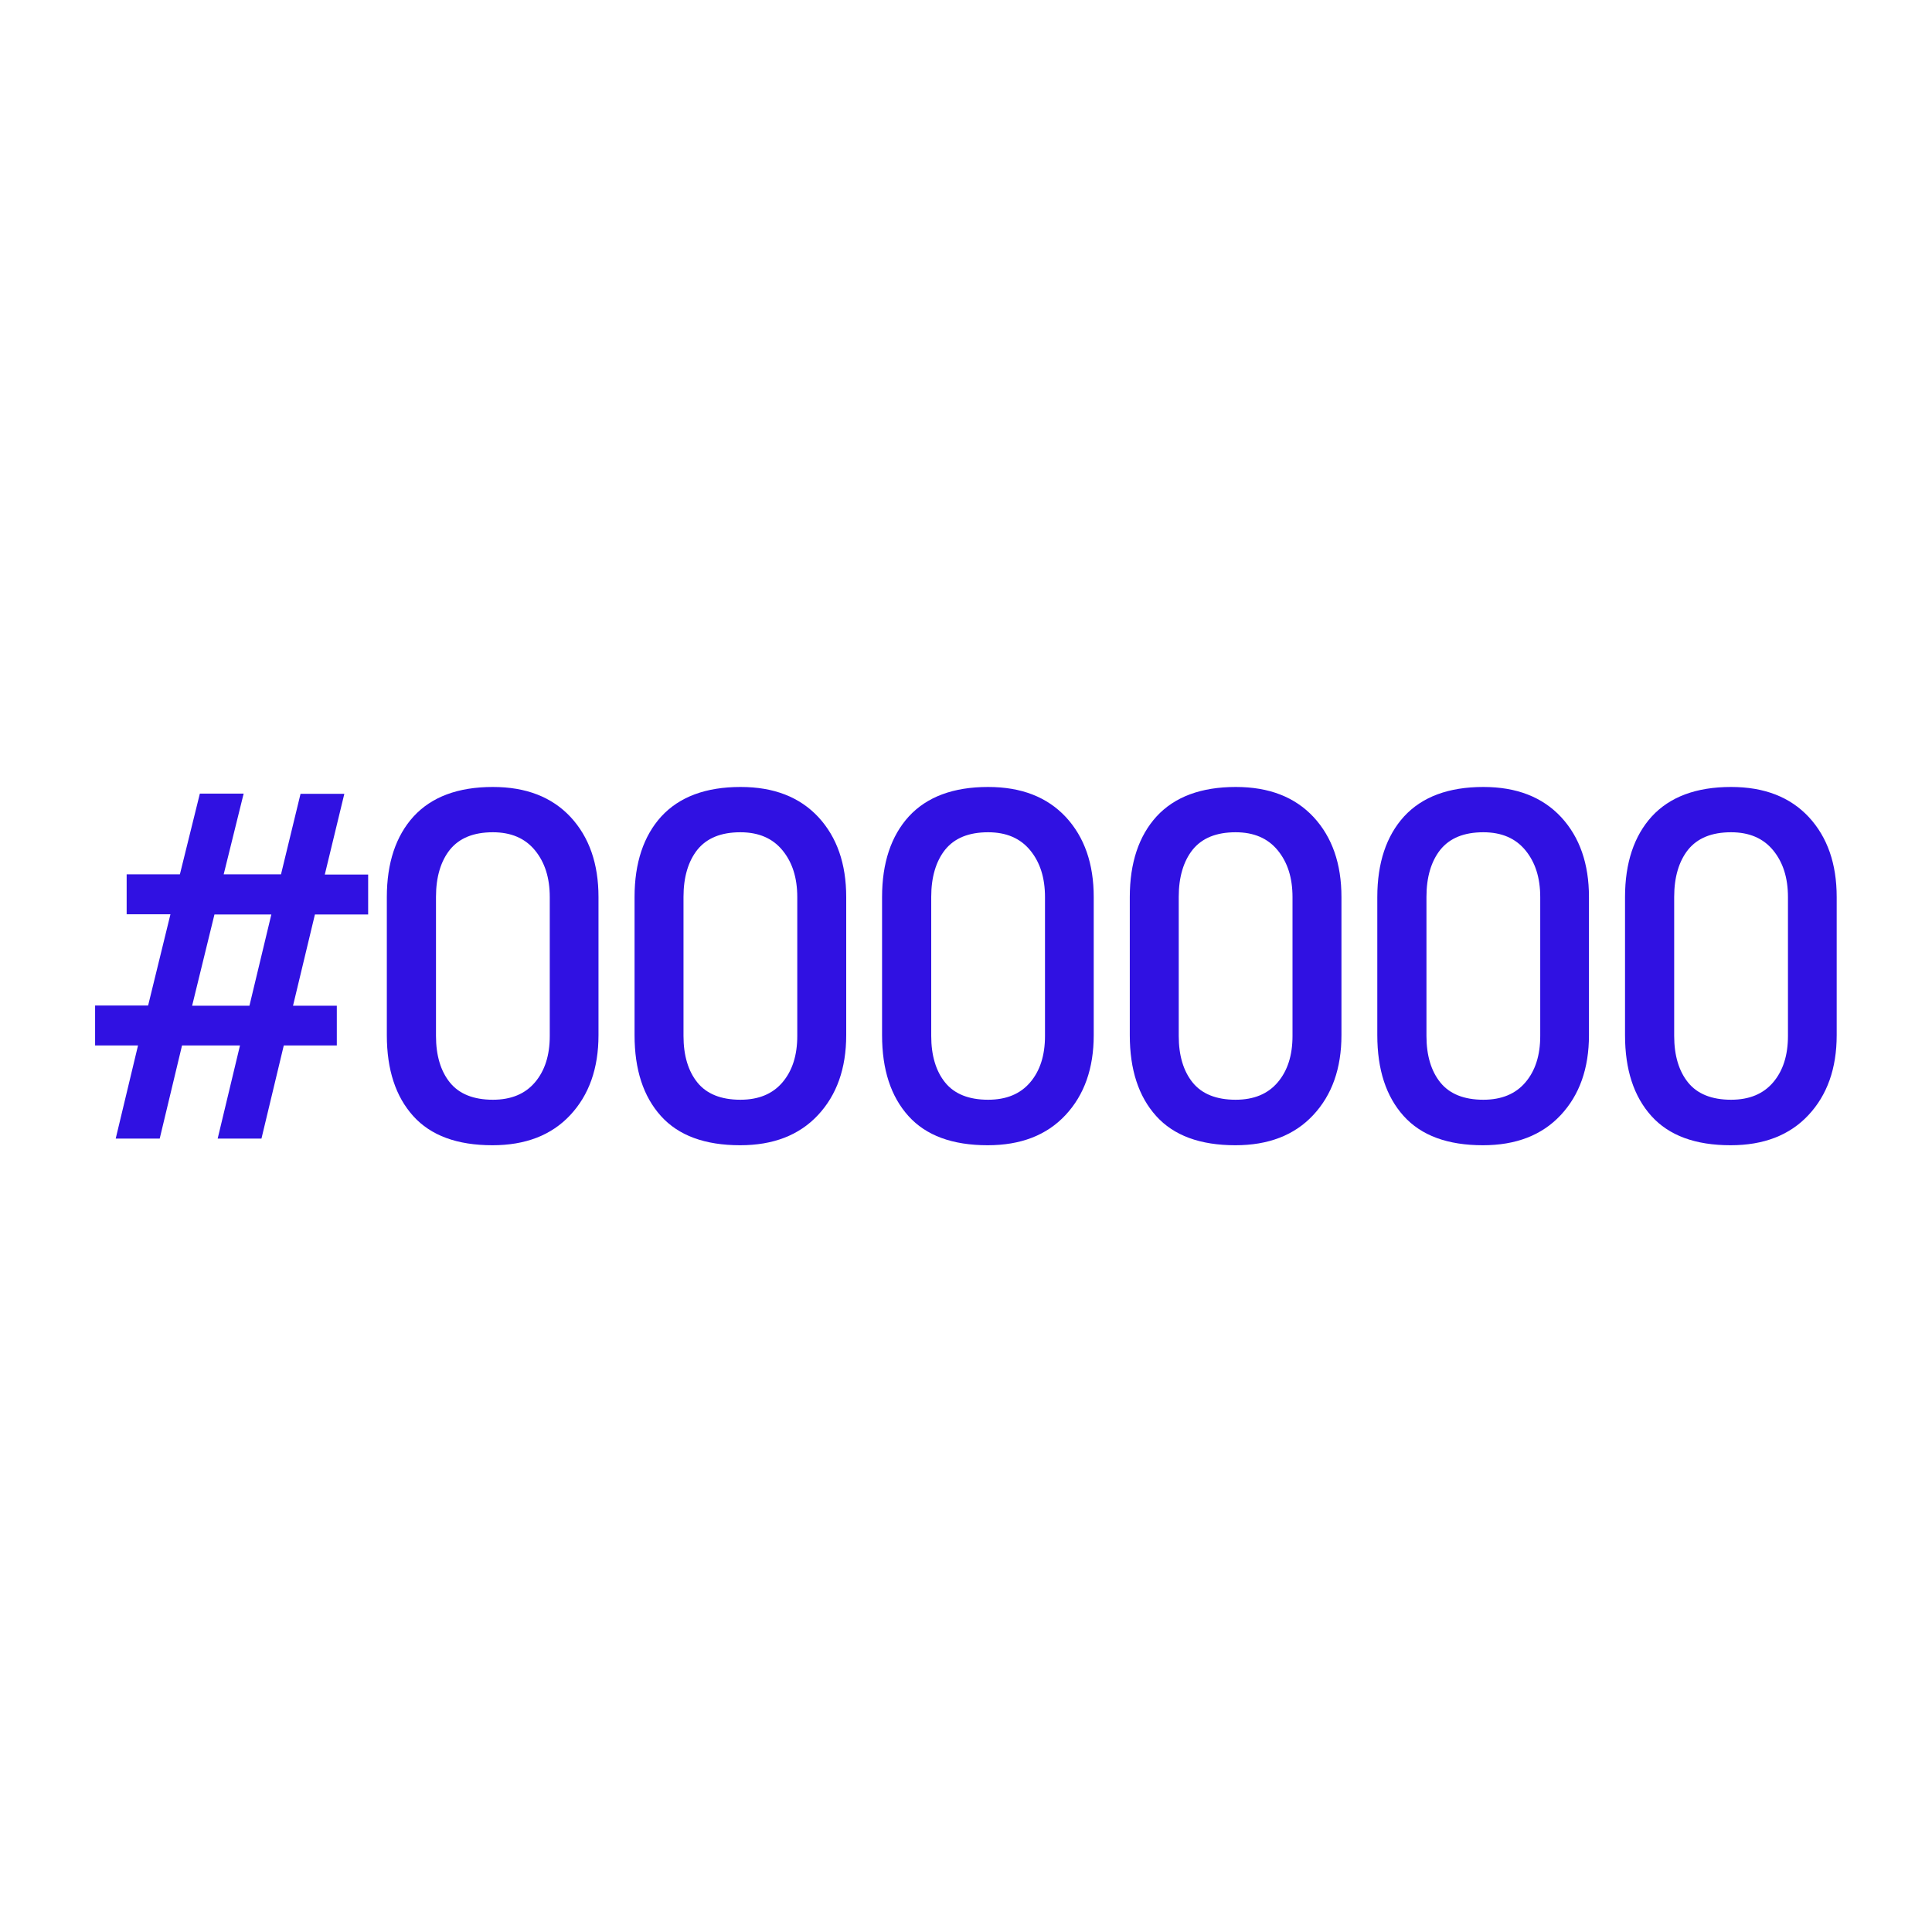 <?xml version="1.0" encoding="utf-8"?>
<!-- Generator: Adobe Illustrator 23.0.4, SVG Export Plug-In . SVG Version: 6.00 Build 0)  -->
<svg version="1.1" id="Layer_1" xmlns="http://www.w3.org/2000/svg" xmlns:xlink="http://www.w3.org/1999/xlink" x="0px" y="0px"
	 viewBox="0 0 90 90" style="enable-background:new 0 0 90 90;" xml:space="preserve">
<style type="text/css">
	.st0{fill:#3011E2;}
	.st1{fill:#5243F9;}
	.st2{fill:#FFFFFF;}
	.st3{fill:#2100C6;}
	.st4{fill-rule:evenodd;clip-rule:evenodd;fill:#FFFFFF;}
	.st5{fill:#B0ADFF;}
	.st6{fill-rule:evenodd;clip-rule:evenodd;fill:#3011E2;}
</style>
<g>
	<path class="st0" d="M15.7,48.7h-2.48l-1.04,4.34h-2.04l1.04-4.34H8.48l-1.04,4.34H5.39l1.04-4.34h-2v-1.86H6.9l1.04-4.25H5.9
		v-1.86h2.48l0.93-3.76h2.04l-0.93,3.76h2.67L14,36.98h2.04l-0.91,3.76h2.02v1.86h-2.48l-1.02,4.25h2.04V48.7z M9.99,42.6
		l-1.04,4.25h2.67l1.02-4.25H9.99z"/>
	<path class="st0" d="M27.88,41.79v6.43c0,1.55-0.44,2.79-1.32,3.73c-0.88,0.94-2.09,1.4-3.62,1.4c-1.64,0-2.87-0.45-3.69-1.36
		c-0.82-0.91-1.23-2.16-1.23-3.77v-6.43c0-1.59,0.42-2.85,1.25-3.76c0.84-0.91,2.07-1.37,3.69-1.37c1.55,0,2.75,0.47,3.62,1.4
		C27.45,39,27.88,40.24,27.88,41.79z M25.61,41.79c0-0.9-0.23-1.62-0.69-2.18c-0.46-0.56-1.11-0.84-1.96-0.84
		c-0.9,0-1.56,0.27-2,0.81c-0.43,0.54-0.65,1.28-0.65,2.2v6.48c0,0.91,0.22,1.64,0.65,2.17c0.43,0.53,1.1,0.8,2,0.8
		c0.85,0,1.5-0.27,1.96-0.81c0.46-0.54,0.69-1.26,0.69-2.16V41.79z"/>
	<path class="st0" d="M39.42,41.79v6.43c0,1.55-0.44,2.79-1.32,3.73c-0.88,0.94-2.09,1.4-3.62,1.4c-1.64,0-2.87-0.45-3.69-1.36
		c-0.82-0.91-1.23-2.16-1.23-3.77v-6.43c0-1.59,0.42-2.85,1.25-3.76c0.84-0.91,2.07-1.37,3.69-1.37c1.55,0,2.75,0.47,3.62,1.4
		C38.99,39,39.42,40.24,39.42,41.79z M37.14,41.79c0-0.9-0.23-1.62-0.69-2.18c-0.46-0.56-1.11-0.84-1.96-0.84
		c-0.9,0-1.56,0.27-2,0.81c-0.43,0.54-0.65,1.28-0.65,2.2v6.48c0,0.91,0.22,1.64,0.65,2.17s1.1,0.8,2,0.8c0.85,0,1.5-0.27,1.96-0.81
		c0.46-0.54,0.69-1.26,0.69-2.16V41.79z"/>
	<path class="st0" d="M50.95,41.79v6.43c0,1.55-0.44,2.79-1.32,3.73c-0.88,0.94-2.09,1.4-3.62,1.4c-1.64,0-2.87-0.45-3.69-1.36
		c-0.82-0.91-1.23-2.16-1.23-3.77v-6.43c0-1.59,0.42-2.85,1.25-3.76c0.84-0.91,2.07-1.37,3.69-1.37c1.55,0,2.75,0.47,3.62,1.4
		C50.52,39,50.95,40.24,50.95,41.79z M48.68,41.79c0-0.9-0.23-1.62-0.69-2.18s-1.11-0.84-1.96-0.84c-0.9,0-1.56,0.27-2,0.81
		c-0.43,0.54-0.65,1.28-0.65,2.2v6.48c0,0.91,0.22,1.64,0.65,2.17s1.1,0.8,2,0.8c0.85,0,1.5-0.27,1.96-0.81
		c0.46-0.54,0.69-1.26,0.69-2.16V41.79z"/>
	<path class="st0" d="M62.49,41.79v6.43c0,1.55-0.44,2.79-1.32,3.73c-0.88,0.94-2.09,1.4-3.62,1.4c-1.64,0-2.87-0.45-3.69-1.36
		c-0.82-0.91-1.23-2.16-1.23-3.77v-6.43c0-1.59,0.42-2.85,1.25-3.76c0.84-0.91,2.07-1.37,3.69-1.37c1.55,0,2.75,0.47,3.62,1.4
		C62.06,39,62.49,40.24,62.49,41.79z M60.21,41.79c0-0.9-0.23-1.62-0.69-2.18s-1.11-0.84-1.96-0.84c-0.9,0-1.56,0.27-2,0.81
		c-0.43,0.54-0.65,1.28-0.65,2.2v6.48c0,0.91,0.22,1.64,0.65,2.17s1.1,0.8,2,0.8c0.85,0,1.5-0.27,1.96-0.81
		c0.46-0.54,0.69-1.26,0.69-2.16V41.79z"/>
	<path class="st0" d="M74.02,41.79v6.43c0,1.55-0.44,2.79-1.32,3.73c-0.88,0.94-2.09,1.4-3.62,1.4c-1.64,0-2.87-0.45-3.69-1.36
		c-0.82-0.91-1.23-2.16-1.23-3.77v-6.43c0-1.59,0.42-2.85,1.25-3.76c0.84-0.91,2.07-1.37,3.69-1.37c1.55,0,2.75,0.47,3.62,1.4
		C73.59,39,74.02,40.24,74.02,41.79z M71.75,41.79c0-0.9-0.23-1.62-0.69-2.18s-1.11-0.84-1.96-0.84c-0.9,0-1.56,0.27-2,0.81
		c-0.43,0.54-0.65,1.28-0.65,2.2v6.48c0,0.91,0.22,1.64,0.65,2.17c0.43,0.53,1.1,0.8,2,0.8c0.85,0,1.5-0.27,1.96-0.81
		c0.46-0.54,0.69-1.26,0.69-2.16V41.79z"/>
	<path class="st0" d="M85.56,41.79v6.43c0,1.55-0.44,2.79-1.32,3.73c-0.88,0.94-2.09,1.4-3.62,1.4c-1.64,0-2.87-0.45-3.69-1.36
		c-0.82-0.91-1.23-2.16-1.23-3.77v-6.43c0-1.59,0.42-2.85,1.25-3.76c0.84-0.91,2.07-1.37,3.69-1.37c1.55,0,2.75,0.47,3.62,1.4
		C85.13,39,85.56,40.24,85.56,41.79z M83.29,41.79c0-0.9-0.23-1.62-0.69-2.18c-0.46-0.56-1.11-0.84-1.96-0.84
		c-0.9,0-1.56,0.27-2,0.81c-0.43,0.54-0.65,1.28-0.65,2.2v6.48c0,0.91,0.22,1.64,0.65,2.17c0.43,0.53,1.1,0.8,2,0.8
		c0.85,0,1.5-0.27,1.96-0.81c0.46-0.54,0.69-1.26,0.69-2.16V41.79z"/>
</g>
</svg>
